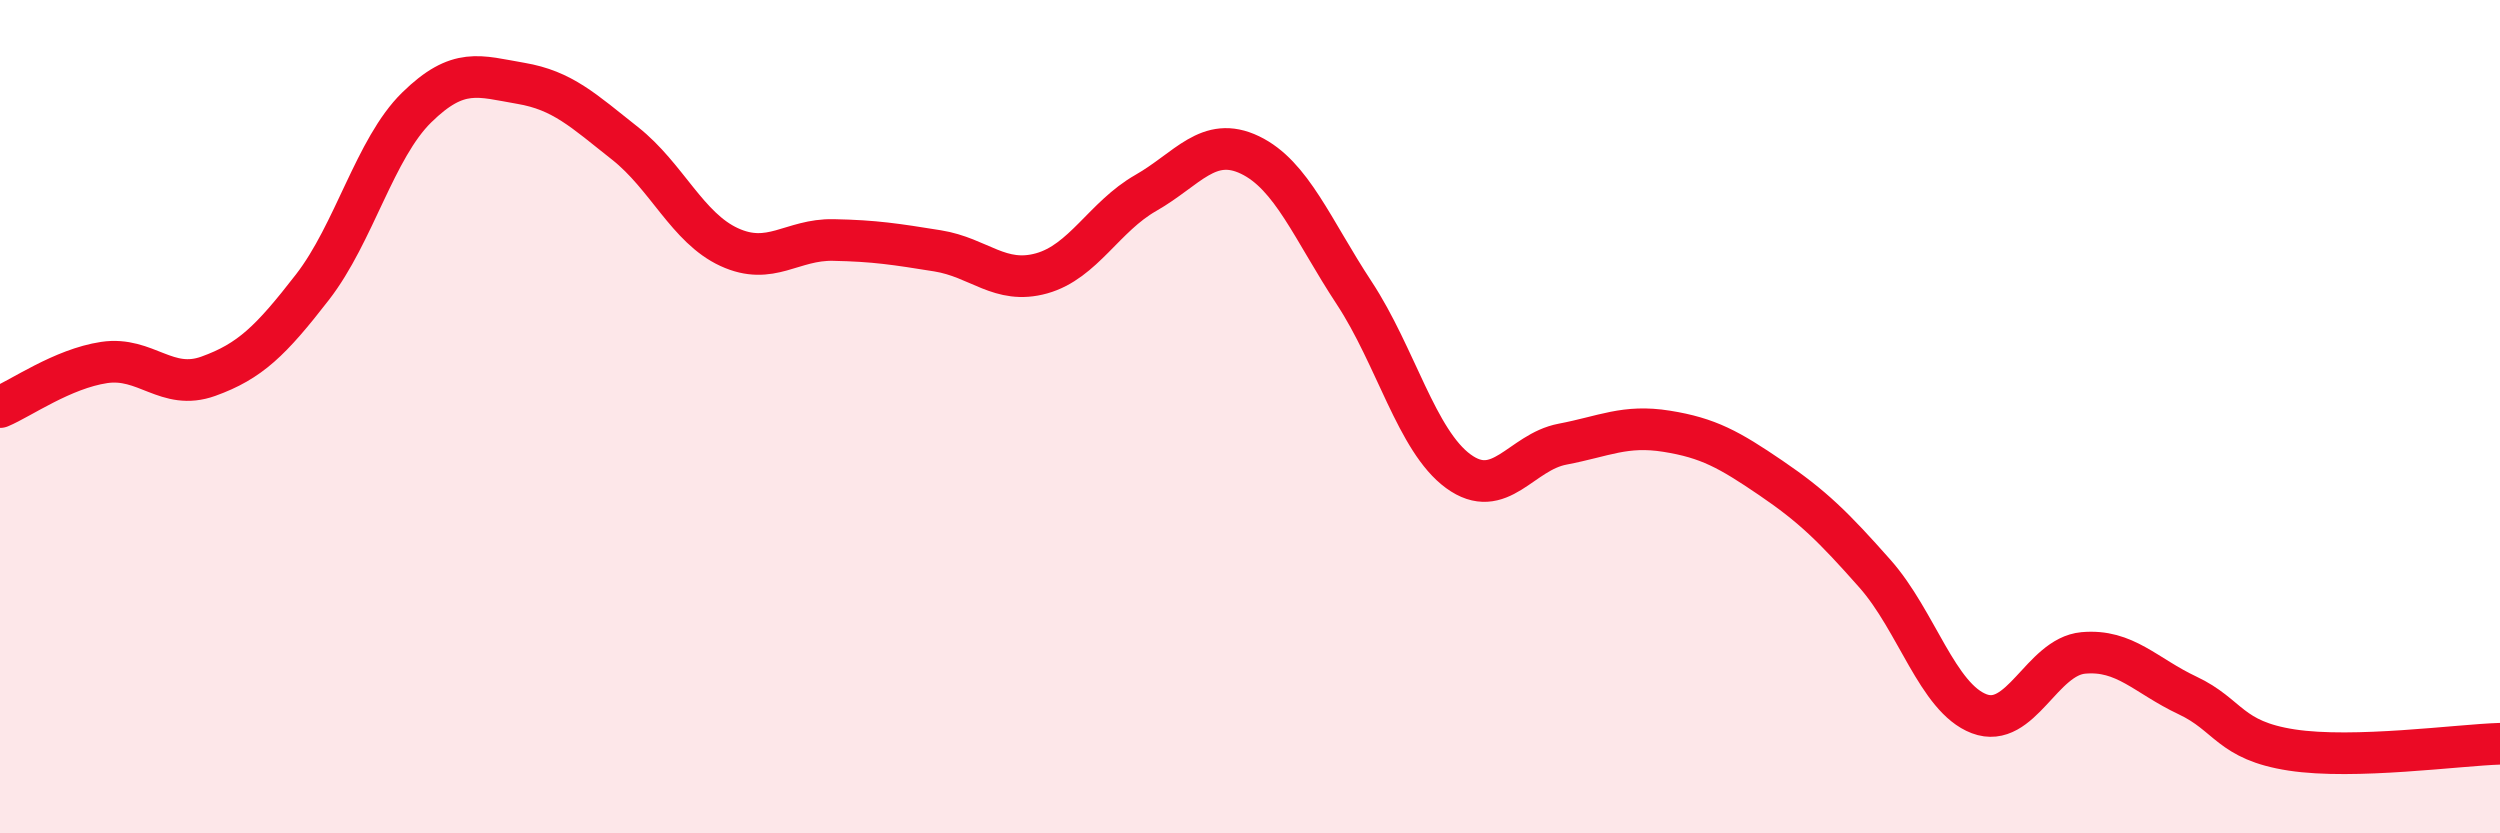 
    <svg width="60" height="20" viewBox="0 0 60 20" xmlns="http://www.w3.org/2000/svg">
      <path
        d="M 0,9.77 C 0.5,9.56 1.5,8.85 2.5,8.7 C 3.5,8.55 4,9.39 5,9.03 C 6,8.67 6.5,8.18 7.5,6.89 C 8.5,5.6 9,3.56 10,2.58 C 11,1.6 11.5,1.83 12.5,2 C 13.5,2.17 14,2.65 15,3.44 C 16,4.23 16.5,5.47 17.5,5.93 C 18.5,6.39 19,5.74 20,5.76 C 21,5.78 21.5,5.86 22.5,6.02 C 23.5,6.18 24,6.84 25,6.56 C 26,6.28 26.5,5.2 27.5,4.63 C 28.5,4.06 29,3.24 30,3.72 C 31,4.2 31.5,5.51 32.5,7.03 C 33.5,8.55 34,10.58 35,11.31 C 36,12.04 36.5,10.85 37.5,10.66 C 38.5,10.47 39,10.19 40,10.35 C 41,10.51 41.5,10.79 42.5,11.47 C 43.5,12.15 44,12.64 45,13.77 C 46,14.9 46.5,16.75 47.5,17.13 C 48.5,17.51 49,15.76 50,15.67 C 51,15.58 51.5,16.22 52.5,16.69 C 53.5,17.16 53.5,17.77 55,18 C 56.5,18.23 59,17.88 60,17.85L60 20L0 20Z"
        fill="#EB0A25"
        opacity="0.1"
        stroke-linecap="round"
        stroke-linejoin="round"
      />
      <path
        d="M 0,9.77 C 0.5,9.56 1.5,8.85 2.5,8.7 C 3.5,8.55 4,9.39 5,9.03 C 6,8.67 6.5,8.18 7.5,6.89 C 8.5,5.6 9,3.56 10,2.58 C 11,1.6 11.5,1.83 12.5,2 C 13.5,2.17 14,2.65 15,3.44 C 16,4.23 16.5,5.47 17.5,5.93 C 18.5,6.39 19,5.74 20,5.76 C 21,5.78 21.5,5.86 22.5,6.02 C 23.5,6.18 24,6.84 25,6.56 C 26,6.28 26.5,5.2 27.5,4.63 C 28.5,4.06 29,3.24 30,3.72 C 31,4.2 31.5,5.51 32.5,7.03 C 33.5,8.55 34,10.58 35,11.31 C 36,12.04 36.5,10.85 37.5,10.66 C 38.5,10.47 39,10.19 40,10.35 C 41,10.51 41.5,10.79 42.5,11.47 C 43.5,12.15 44,12.64 45,13.77 C 46,14.9 46.5,16.75 47.5,17.13 C 48.5,17.51 49,15.76 50,15.67 C 51,15.58 51.5,16.22 52.5,16.69 C 53.5,17.16 53.5,17.77 55,18 C 56.5,18.23 59,17.88 60,17.85"
        stroke="#EB0A25"
        stroke-width="1"
        fill="none"
        stroke-linecap="round"
        stroke-linejoin="round"
      />
    </svg>
  